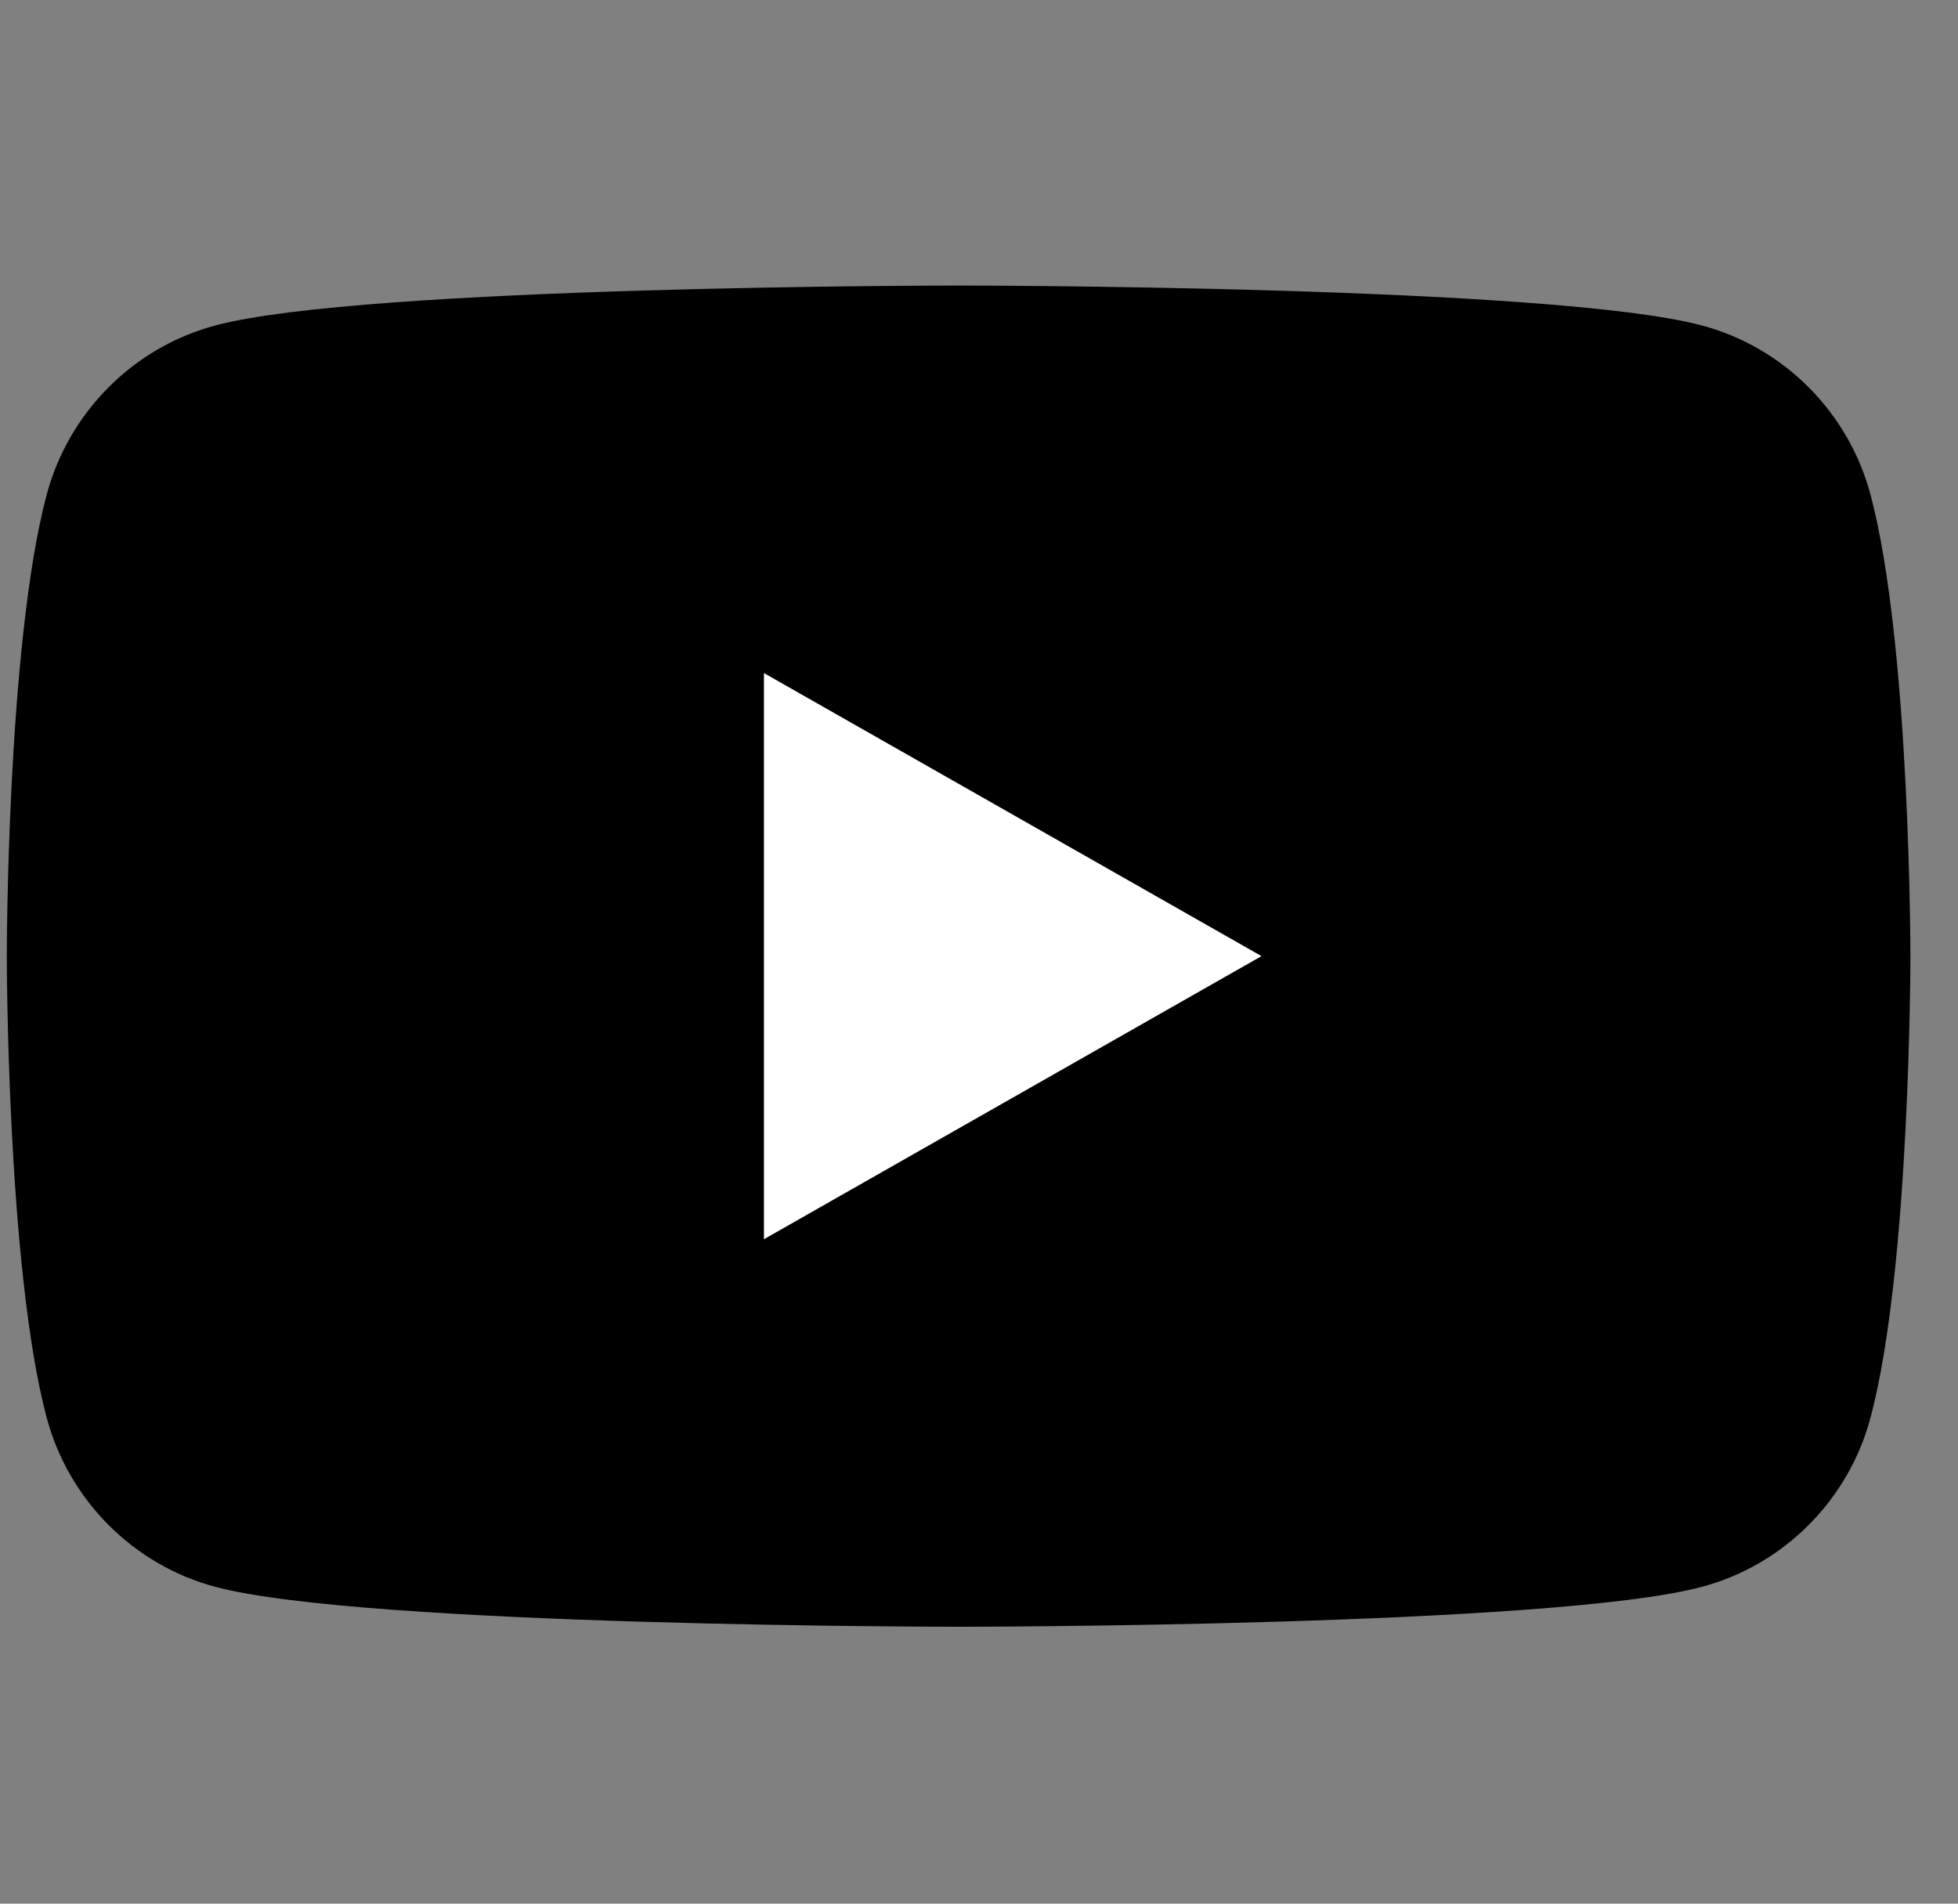 <svg width="36" height="35" viewBox="0 0 36 35" fill="none" xmlns="http://www.w3.org/2000/svg">
<rect x="0" y="0" width="36" height="35" fill="#808080" stroke="none"/>
<path d="M34.393 9.1C33.992 7.585 32.804 6.391 31.299 5.986C28.57 5.25 17.625 5.25 17.625 5.25C17.625 5.25 6.68 5.25 3.951 5.986C2.446 6.391 1.259 7.585 0.857 9.1C0.125 11.848 0.125 17.579 0.125 17.579C0.125 17.579 0.125 23.311 0.857 26.059C1.259 27.574 2.446 28.768 3.951 29.173C6.682 29.909 17.625 29.909 17.625 29.909C17.625 29.909 28.57 29.909 31.299 29.173C32.804 28.768 33.992 27.574 34.393 26.059C35.125 23.313 35.125 17.579 35.125 17.579C35.125 17.579 35.125 11.848 34.393 9.1Z" fill="black"/>
<path d="M14.046 22.784L23.194 17.579L14.046 12.375V22.784Z" fill="white"/>
</svg>
